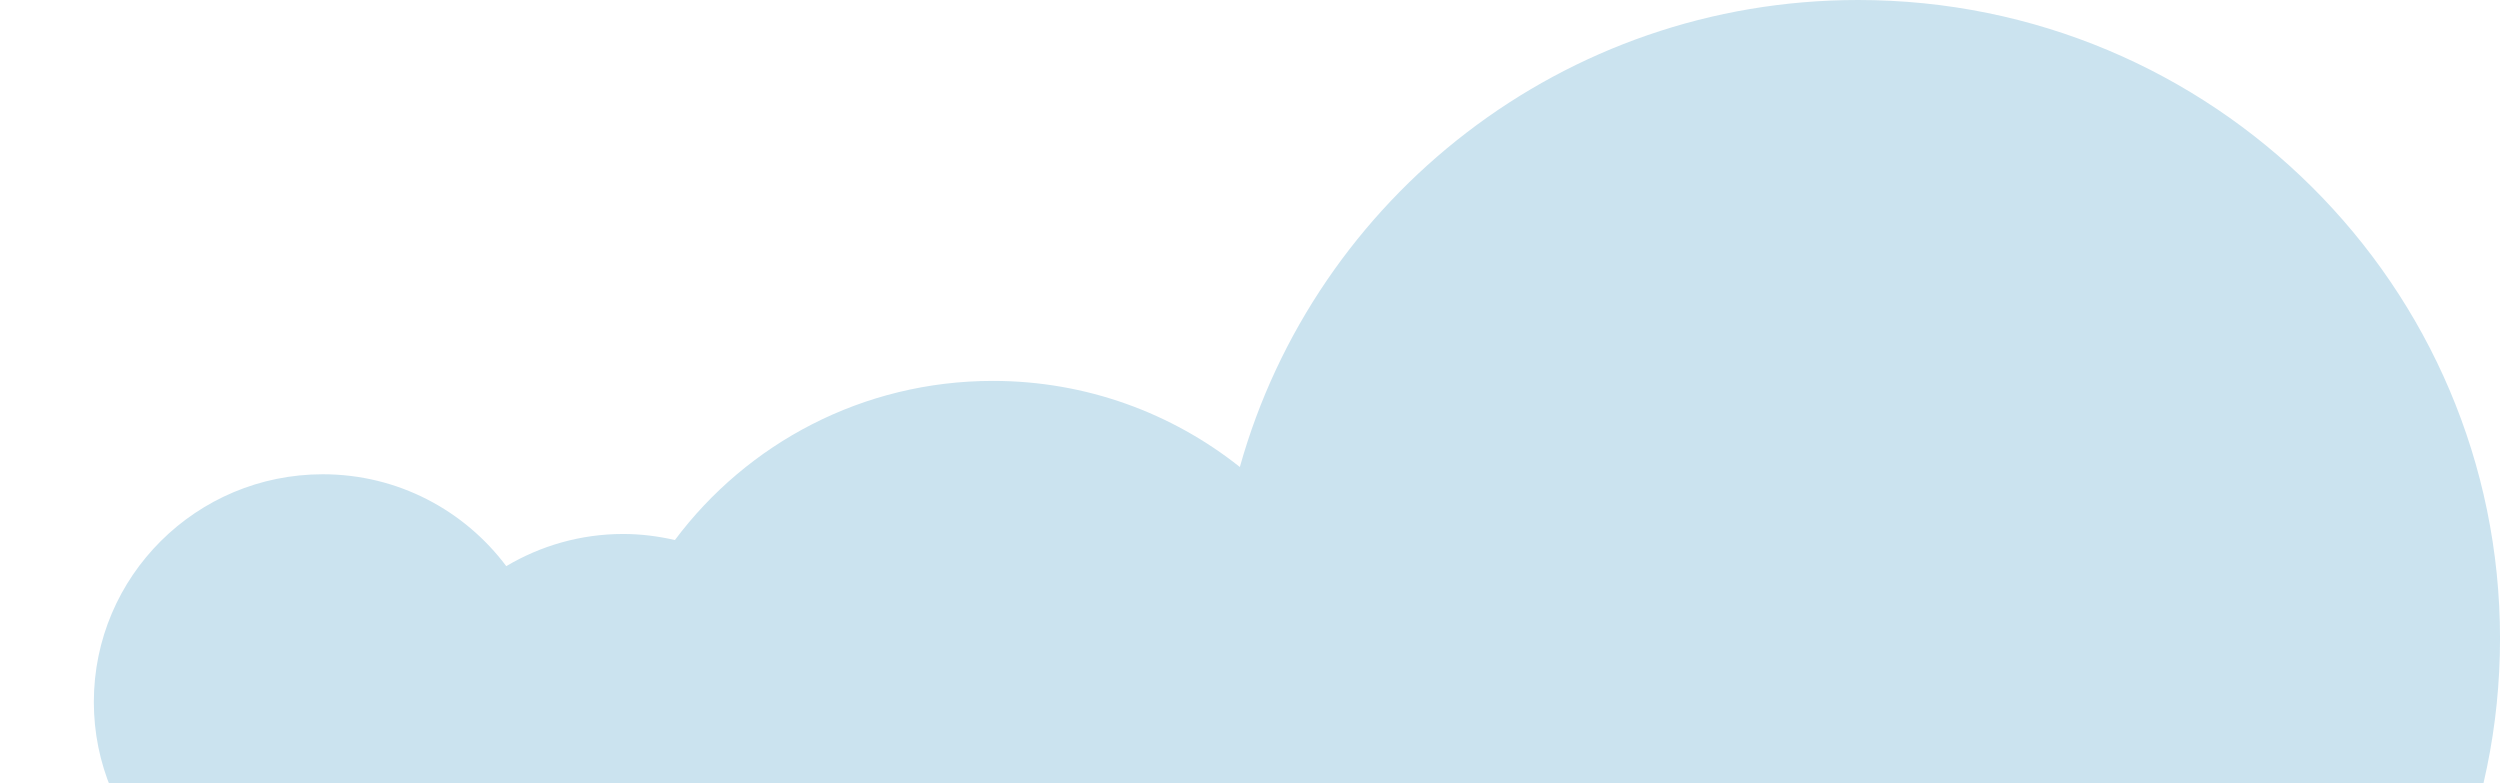<?xml version="1.0" encoding="utf-8"?>
<!-- Generator: Adobe Illustrator 16.0.0, SVG Export Plug-In . SVG Version: 6.00 Build 0)  -->
<!DOCTYPE svg PUBLIC "-//W3C//DTD SVG 1.1//EN" "http://www.w3.org/Graphics/SVG/1.1/DTD/svg11.dtd">
<svg version="1.1" id="圖層_1" xmlns="http://www.w3.org/2000/svg" xmlns:xlink="http://www.w3.org/1999/xlink" x="0px" y="0px"
	 width="150px" height="47px" viewBox="0 0 150 47" enable-background="new 0 0 150 47" xml:space="preserve">
<g>
	<g>
		<path fill-rule="evenodd" clip-rule="evenodd" fill="#CBE3EF" d="M111.488,0C93.803,0,78.913,11.862,74.391,28.021
			c-4.063-3.23-9.212-5.167-14.818-5.167c-7.816,0-14.749,3.755-19.079,9.549c-1-0.23-2.036-0.364-3.106-0.364
			c-2.565,0-4.958,0.712-7.012,1.93c-2.504-3.34-6.496-5.513-11.007-5.513c-7.588,0-13.739,6.119-13.739,13.665
			c0,3.705,1.487,7.061,3.894,9.522C3.598,58.382,0,67.196,0,76.854c0,21.156,17.243,38.305,38.515,38.305
			c19.348,0,35.356-14.189,38.093-32.676c3.717,1.979,7.962,3.104,12.472,3.104c7.965,0,15.103-3.507,19.954-9.047
			c0.813,0.051,1.63,0.086,2.455,0.086c21.268,0,38.512-17.154,38.512-38.311C150,17.155,132.756,0,111.488,0z"/>
	</g>
</g>
<g>
</g>
<g>
</g>
<g>
</g>
<g>
</g>
<g>
</g>
<g>
</g>
</svg>
